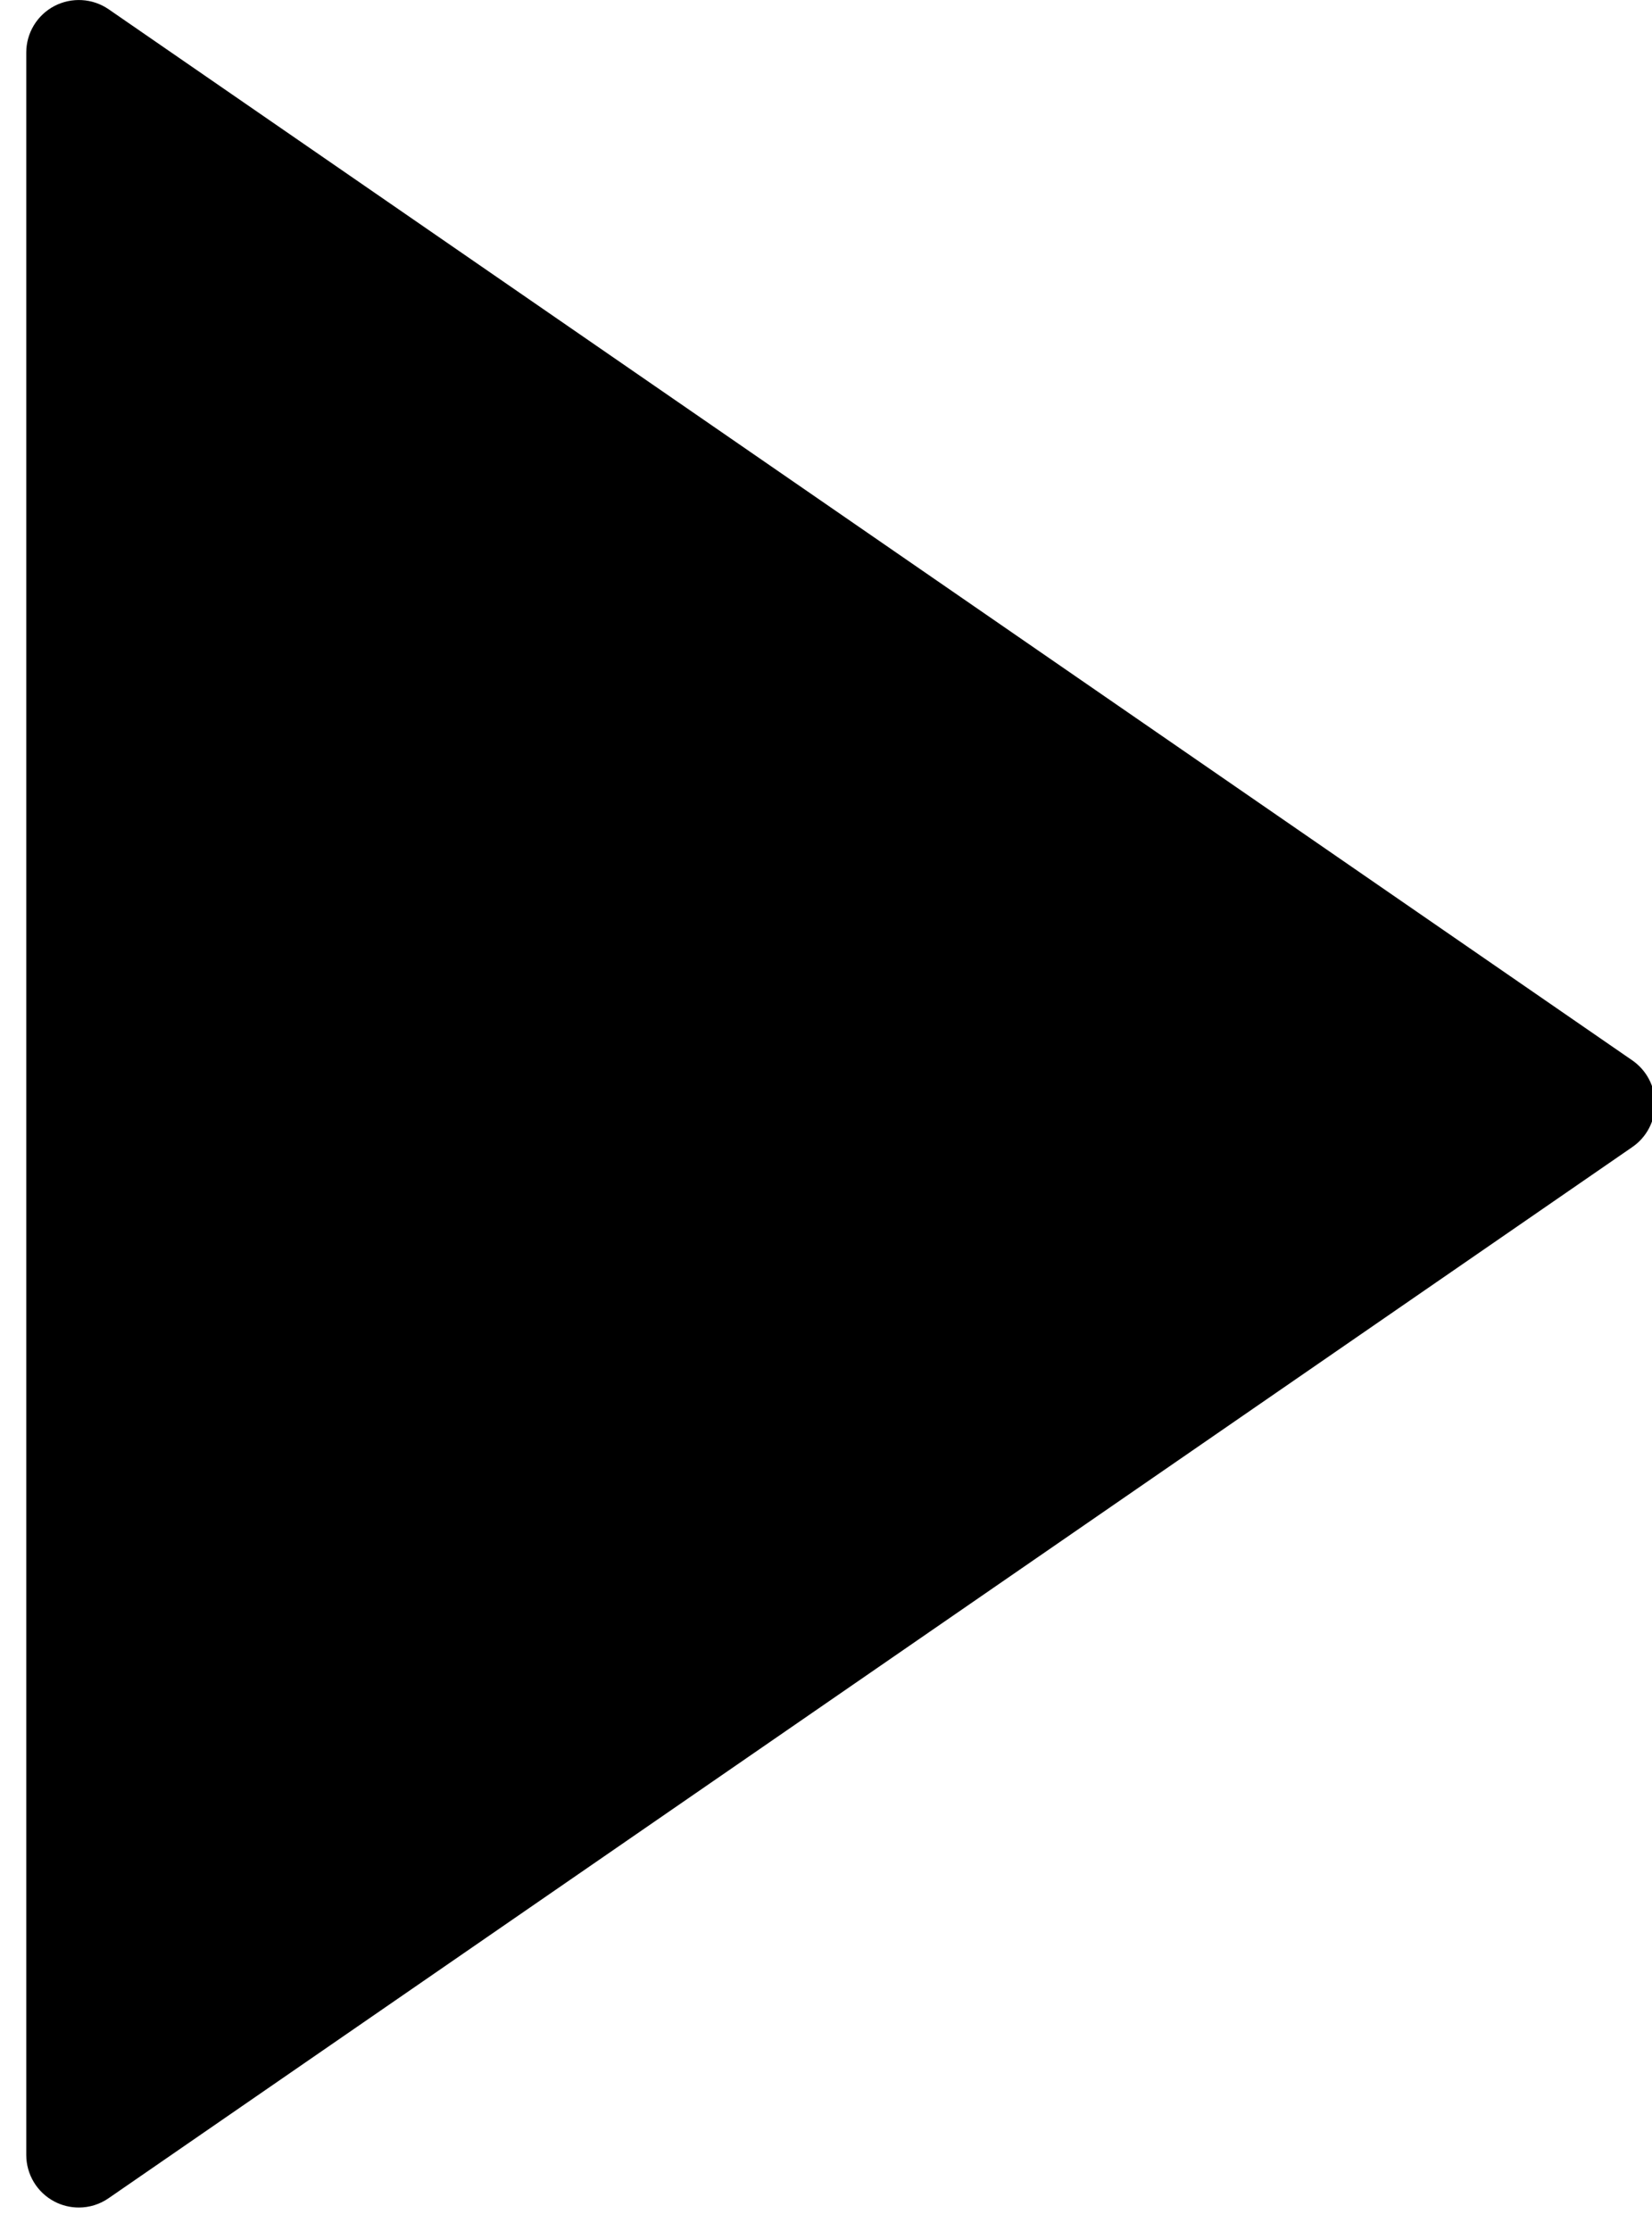 <?xml version="1.0" encoding="UTF-8"?>
<svg width="20px" height="27px" viewBox="0 0 20 27" version="1.1" xmlns="http://www.w3.org/2000/svg" xmlns:xlink="http://www.w3.org/1999/xlink">
    <!-- Generator: Sketch 53.2 (72643) - https://sketchapp.com -->
    <title>play-button</title>
    <desc>Created with Sketch.</desc>
    <g id="Page-1" stroke="none" stroke-width="1" fill="none" fill-rule="evenodd">
        <g id="Desktop-HD-Copy" transform="translate(-1684, -50)" fill="#000000" fill-rule="nonzero">
            <g id="play-button" transform="translate(1684, 50)">
                <path d="M19.763,12.834 L1.315,0.112 C1.12,-0.022 0.867,-0.036 0.658,0.073 C0.449,0.183 0.318,0.399 0.318,0.635 L0.318,26.08 C0.318,26.316 0.449,26.533 0.658,26.643 C0.751,26.692 0.853,26.716 0.954,26.716 C1.081,26.716 1.207,26.678 1.315,26.603 L19.763,13.881 C19.935,13.762 20.037,13.567 20.037,13.358 C20.037,13.148 19.934,12.953 19.763,12.834 Z" id="Path"></path>
            </g>
        </g>
    </g>
</svg>